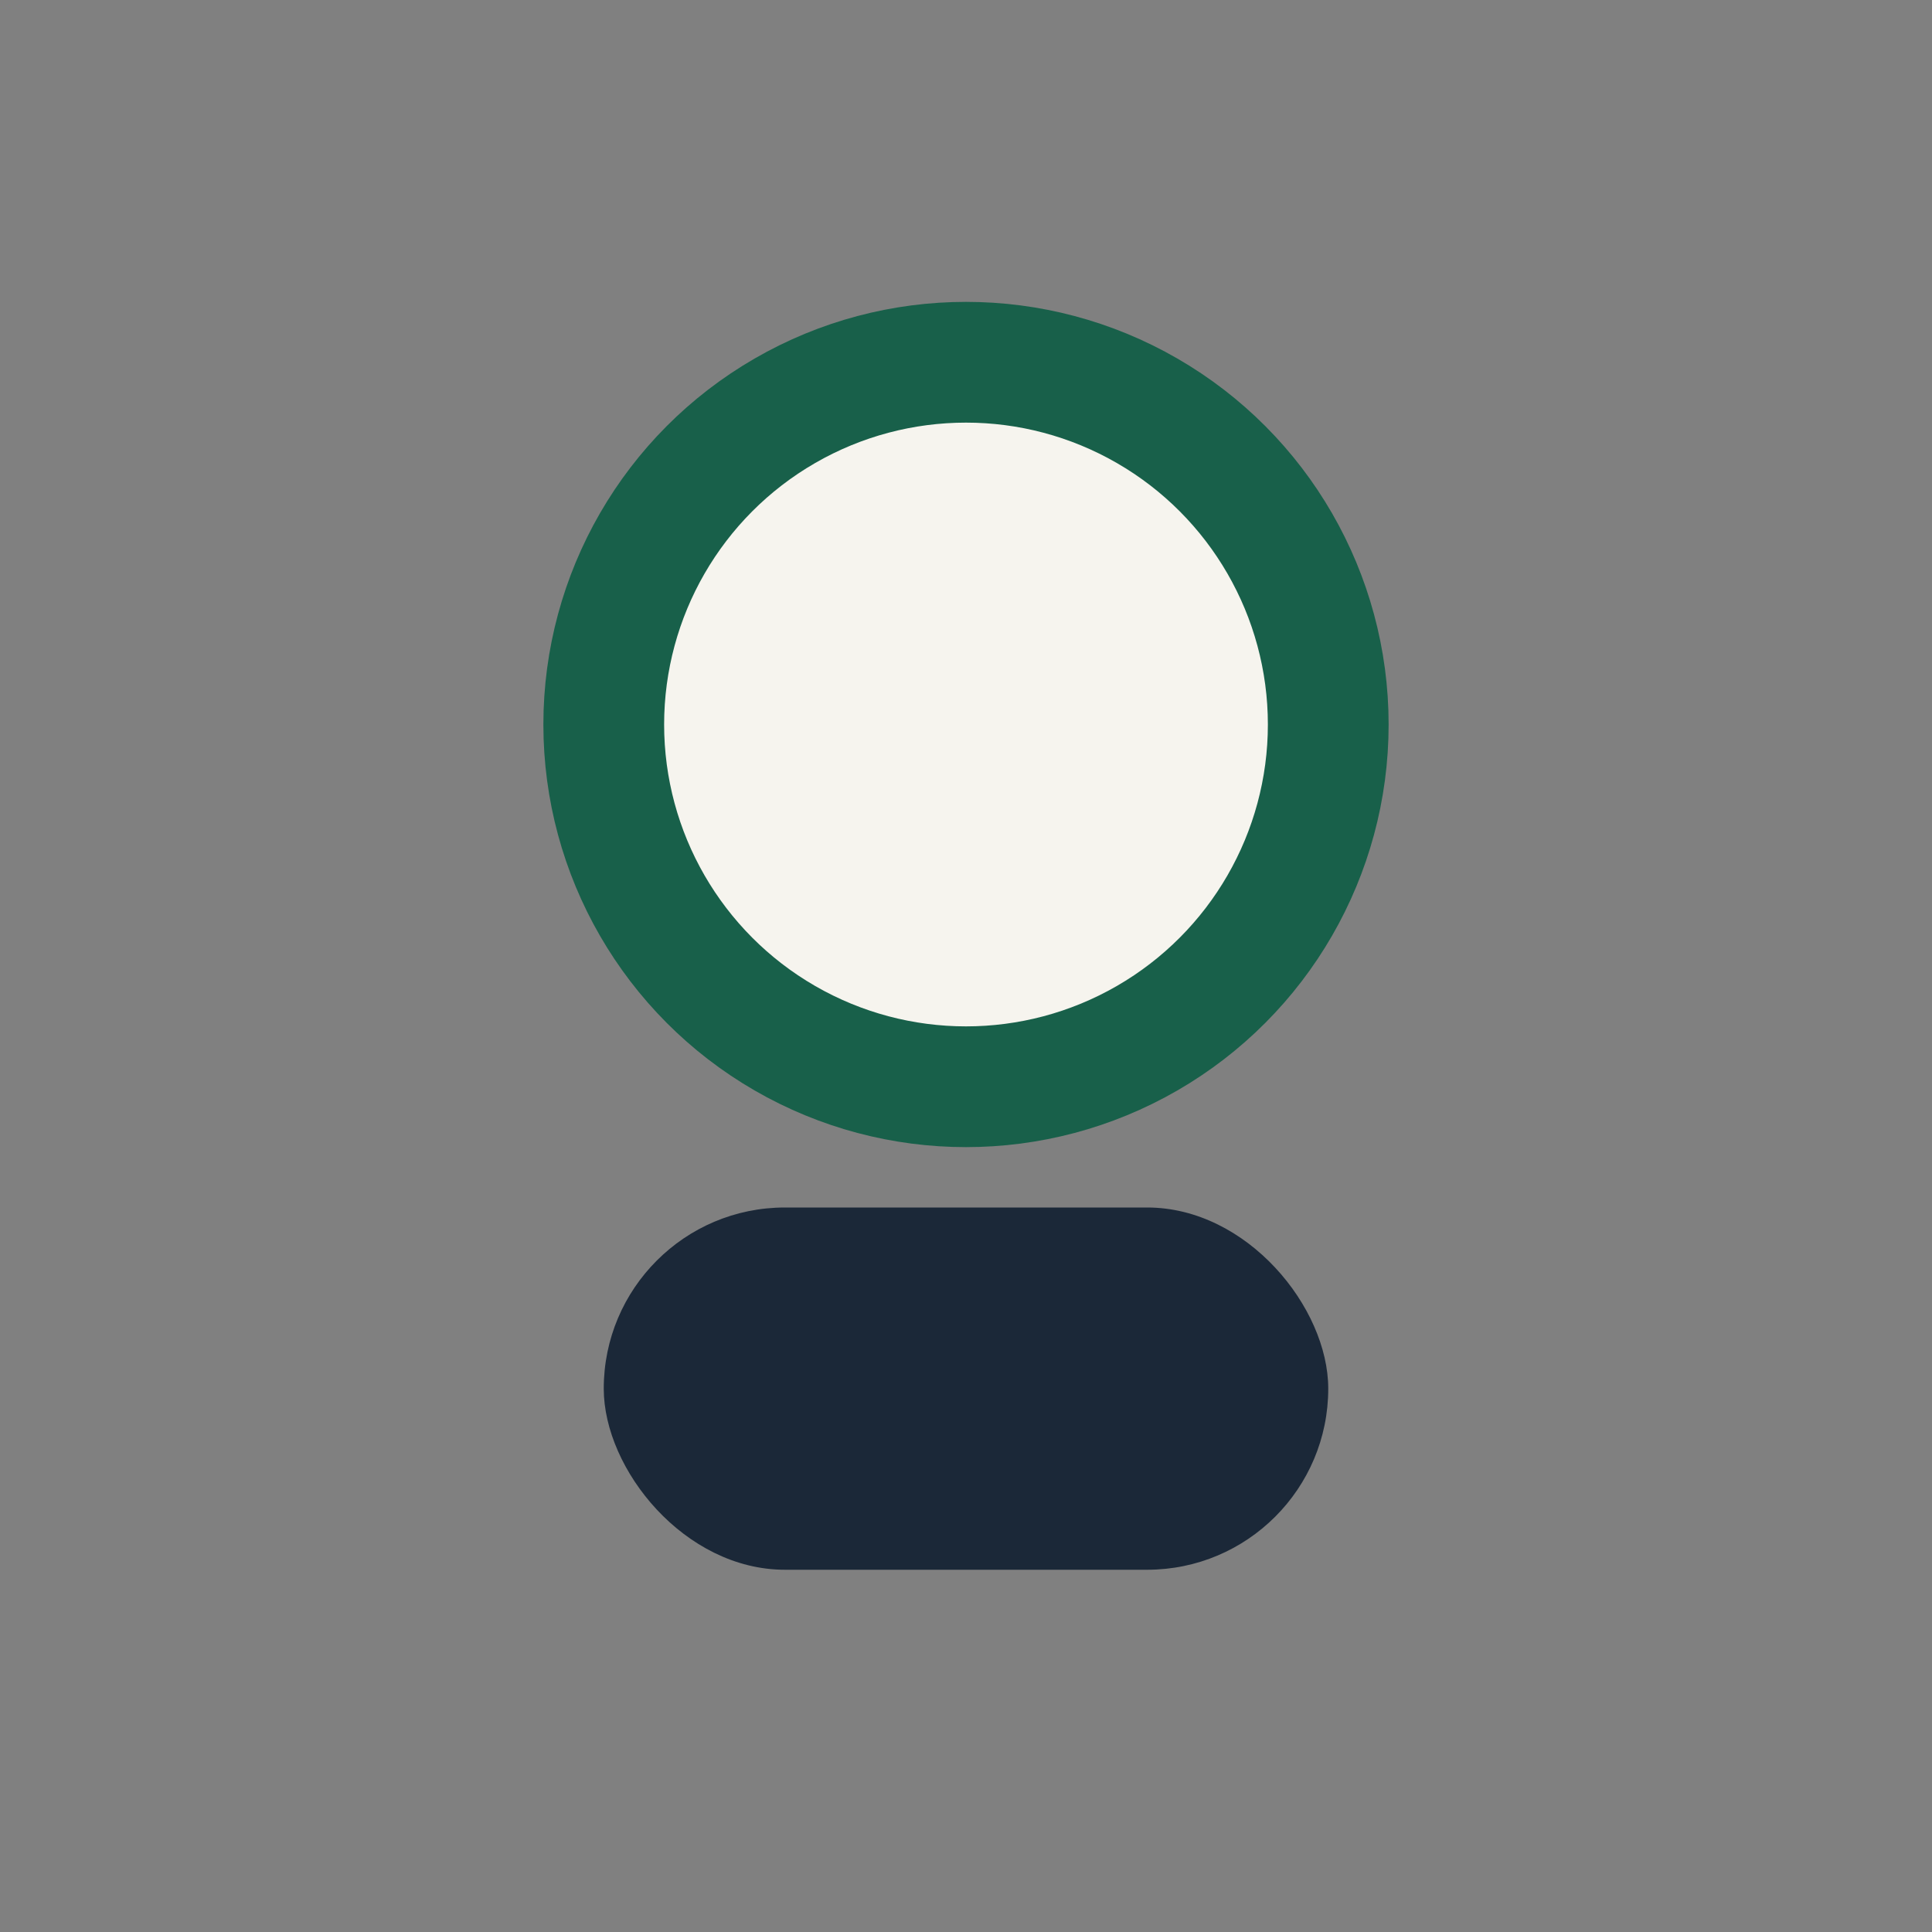<?xml version="1.0" encoding="UTF-8"?>
<svg xmlns="http://www.w3.org/2000/svg" width="32" height="32" viewBox="0 0 32 32"><rect x="0" y="0" width="32" height="32" fill="#808080" stroke="none"/><circle cx="16" cy="12" r="6" fill="#F6F4EE" stroke="#18604A" stroke-width="2"/><rect x="10" y="20" width="12" height="6" rx="3" fill="#1B2838"/></svg>